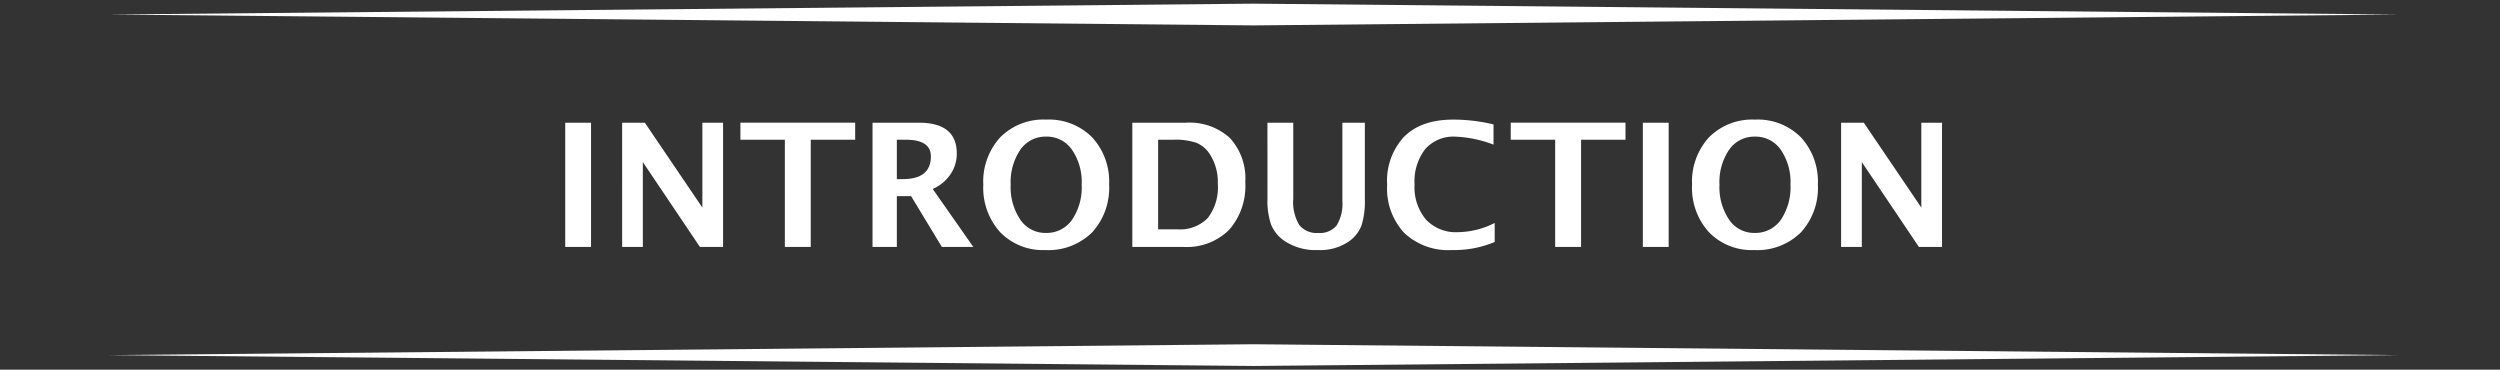 <svg xmlns="http://www.w3.org/2000/svg" width="345" height="51.01" viewBox="0 0 345 51.01"><rect x="0" y="0" width="345" height="51.01" fill="#333333" stroke="none"/><g transform="translate(-427.5 -175.151)"><rect width="345" height="50" transform="translate(427.5 175.656)" fill="#fff" opacity="0"/><path d="M2.168-.206V-17.349H5.731V-.206Zm7.855,0V-17.349h3.135l7.936,11.71v-11.71h2.857V-.206H20.758L12.88-11.916V-.206Zm22.454,0V-15H26.346v-2.351H42.182V-15H36.051V-.206Zm12.1,0V-17.349h6.409q5.217,0,5.217,4.251a5.031,5.031,0,0,1-.885,2.89,5.671,5.671,0,0,1-2.435,2l5.6,8H54.144L49.9-7.214H47.932V-.206Zm3.355-9.359h.821q3.875,0,3.875-3.139Q52.628-15,49.17-15H47.932ZM68.431.223A8.2,8.2,0,0,1,62.2-2.233a9.1,9.1,0,0,1-2.337-6.544,9.056,9.056,0,0,1,2.348-6.568,8.4,8.4,0,0,1,6.339-2.432,8.391,8.391,0,0,1,6.322,2.432,8.995,8.995,0,0,1,2.354,6.533A9.083,9.083,0,0,1,74.868-2.2,8.564,8.564,0,0,1,68.431.223Zm.046-2.363a4.278,4.278,0,0,0,3.627-1.8A8.022,8.022,0,0,0,73.44-8.824a7.855,7.855,0,0,0-1.342-4.8,4.212,4.212,0,0,0-3.551-1.807,4.219,4.219,0,0,0-3.569,1.807,7.943,7.943,0,0,0-1.336,4.83,8,8,0,0,0,1.33,4.824A4.138,4.138,0,0,0,68.477-2.14ZM80.427-.206V-17.349H87.8a8.26,8.26,0,0,1,6.1,2.114,8.249,8.249,0,0,1,2.117,6.1,9.141,9.141,0,0,1-2.244,6.585A8.282,8.282,0,0,1,87.483-.206ZM83.99-2.638h2.661A5.319,5.319,0,0,0,90.844-4.2a6.959,6.959,0,0,0,1.382-4.732,7.11,7.11,0,0,0-1.111-4.089,4.038,4.038,0,0,0-1.839-1.552A8.859,8.859,0,0,0,86.142-15H83.99Zm15.085-14.71h3.563V-6.843a6.129,6.129,0,0,0,.821,3.6,3.082,3.082,0,0,0,2.649,1.106,2.938,2.938,0,0,0,2.528-1.054,5.778,5.778,0,0,0,.781-3.394V-17.349h3.1V-6.82a11.162,11.162,0,0,1-.451,3.62,4.76,4.76,0,0,1-1.643,2.16A6.98,6.98,0,0,1,106.039.223,7.716,7.716,0,0,1,101.3-1.121a4.99,4.99,0,0,1-1.729-2.195,10.123,10.123,0,0,1-.492-3.539ZM130.436-.889A14.461,14.461,0,0,1,124.5.223a8.81,8.81,0,0,1-6.559-2.375,9.014,9.014,0,0,1-2.348-6.625,8.948,8.948,0,0,1,2.366-6.666q2.366-2.334,6.75-2.334a23.878,23.878,0,0,1,5.564.66v2.792a16.478,16.478,0,0,0-5.252-1.1,5.191,5.191,0,0,0-4.176,1.72,7.3,7.3,0,0,0-1.469,4.882,6.937,6.937,0,0,0,1.579,4.842,5.632,5.632,0,0,0,4.39,1.737,11.38,11.38,0,0,0,5.09-1.274Zm8.345.683V-15H132.65v-2.351h15.837V-15h-6.131V-.206Zm12.1,0V-17.349h3.563V-.206Zm15.363.429a8.2,8.2,0,0,1-6.235-2.456,9.1,9.1,0,0,1-2.337-6.544,9.056,9.056,0,0,1,2.348-6.568,8.4,8.4,0,0,1,6.339-2.432,8.391,8.391,0,0,1,6.322,2.432,8.995,8.995,0,0,1,2.354,6.533A9.083,9.083,0,0,1,172.681-2.2,8.564,8.564,0,0,1,166.244.223Zm.046-2.363a4.278,4.278,0,0,0,3.627-1.8,8.022,8.022,0,0,0,1.336-4.882,7.855,7.855,0,0,0-1.342-4.8,4.212,4.212,0,0,0-3.551-1.807,4.219,4.219,0,0,0-3.569,1.807,7.943,7.943,0,0,0-1.336,4.83,8,8,0,0,0,1.33,4.824A4.138,4.138,0,0,0,166.29-2.14ZM178.24-.206V-17.349h3.135l7.936,11.71v-11.71h2.857V-.206h-3.193L181.1-11.916V-.206Z" transform="translate(503.332 209.434)" fill="#fff"/><path d="M4433,0l158,1.5L4433,3ZM4275,1.5,4433,0V3Z" transform="translate(-3832.5 175.656)" fill="#fff"/><path d="M4432.5-.5l.5,0,.5,0V-.5L4591,1V2L4433.5,3.5v.009l-.5,0-.5,0V3.5L4274.995,2V1L4432.5-.5Zm0,3V.5l-104.839,1Zm105.838-1L4433.5.5V2.5Z" transform="translate(-3832.5 175.656)" fill="rgba(0,0,0,0)"/><path d="M4433,0l158,1.5L4433,3ZM4275,1.5,4433,0V3Z" transform="translate(-3832.5 222.656)" fill="#fff"/><path d="M4432.5-.5l.5,0,.5,0V-.5L4591,1V2L4433.5,3.5v.009l-.5,0-.5,0V3.5L4274.995,2V1L4432.5-.5Zm0,3V.5l-104.839,1Zm105.838-1L4433.5.5V2.5Z" transform="translate(-3832.5 222.656)" fill="rgba(0,0,0,0)"/></g></svg>